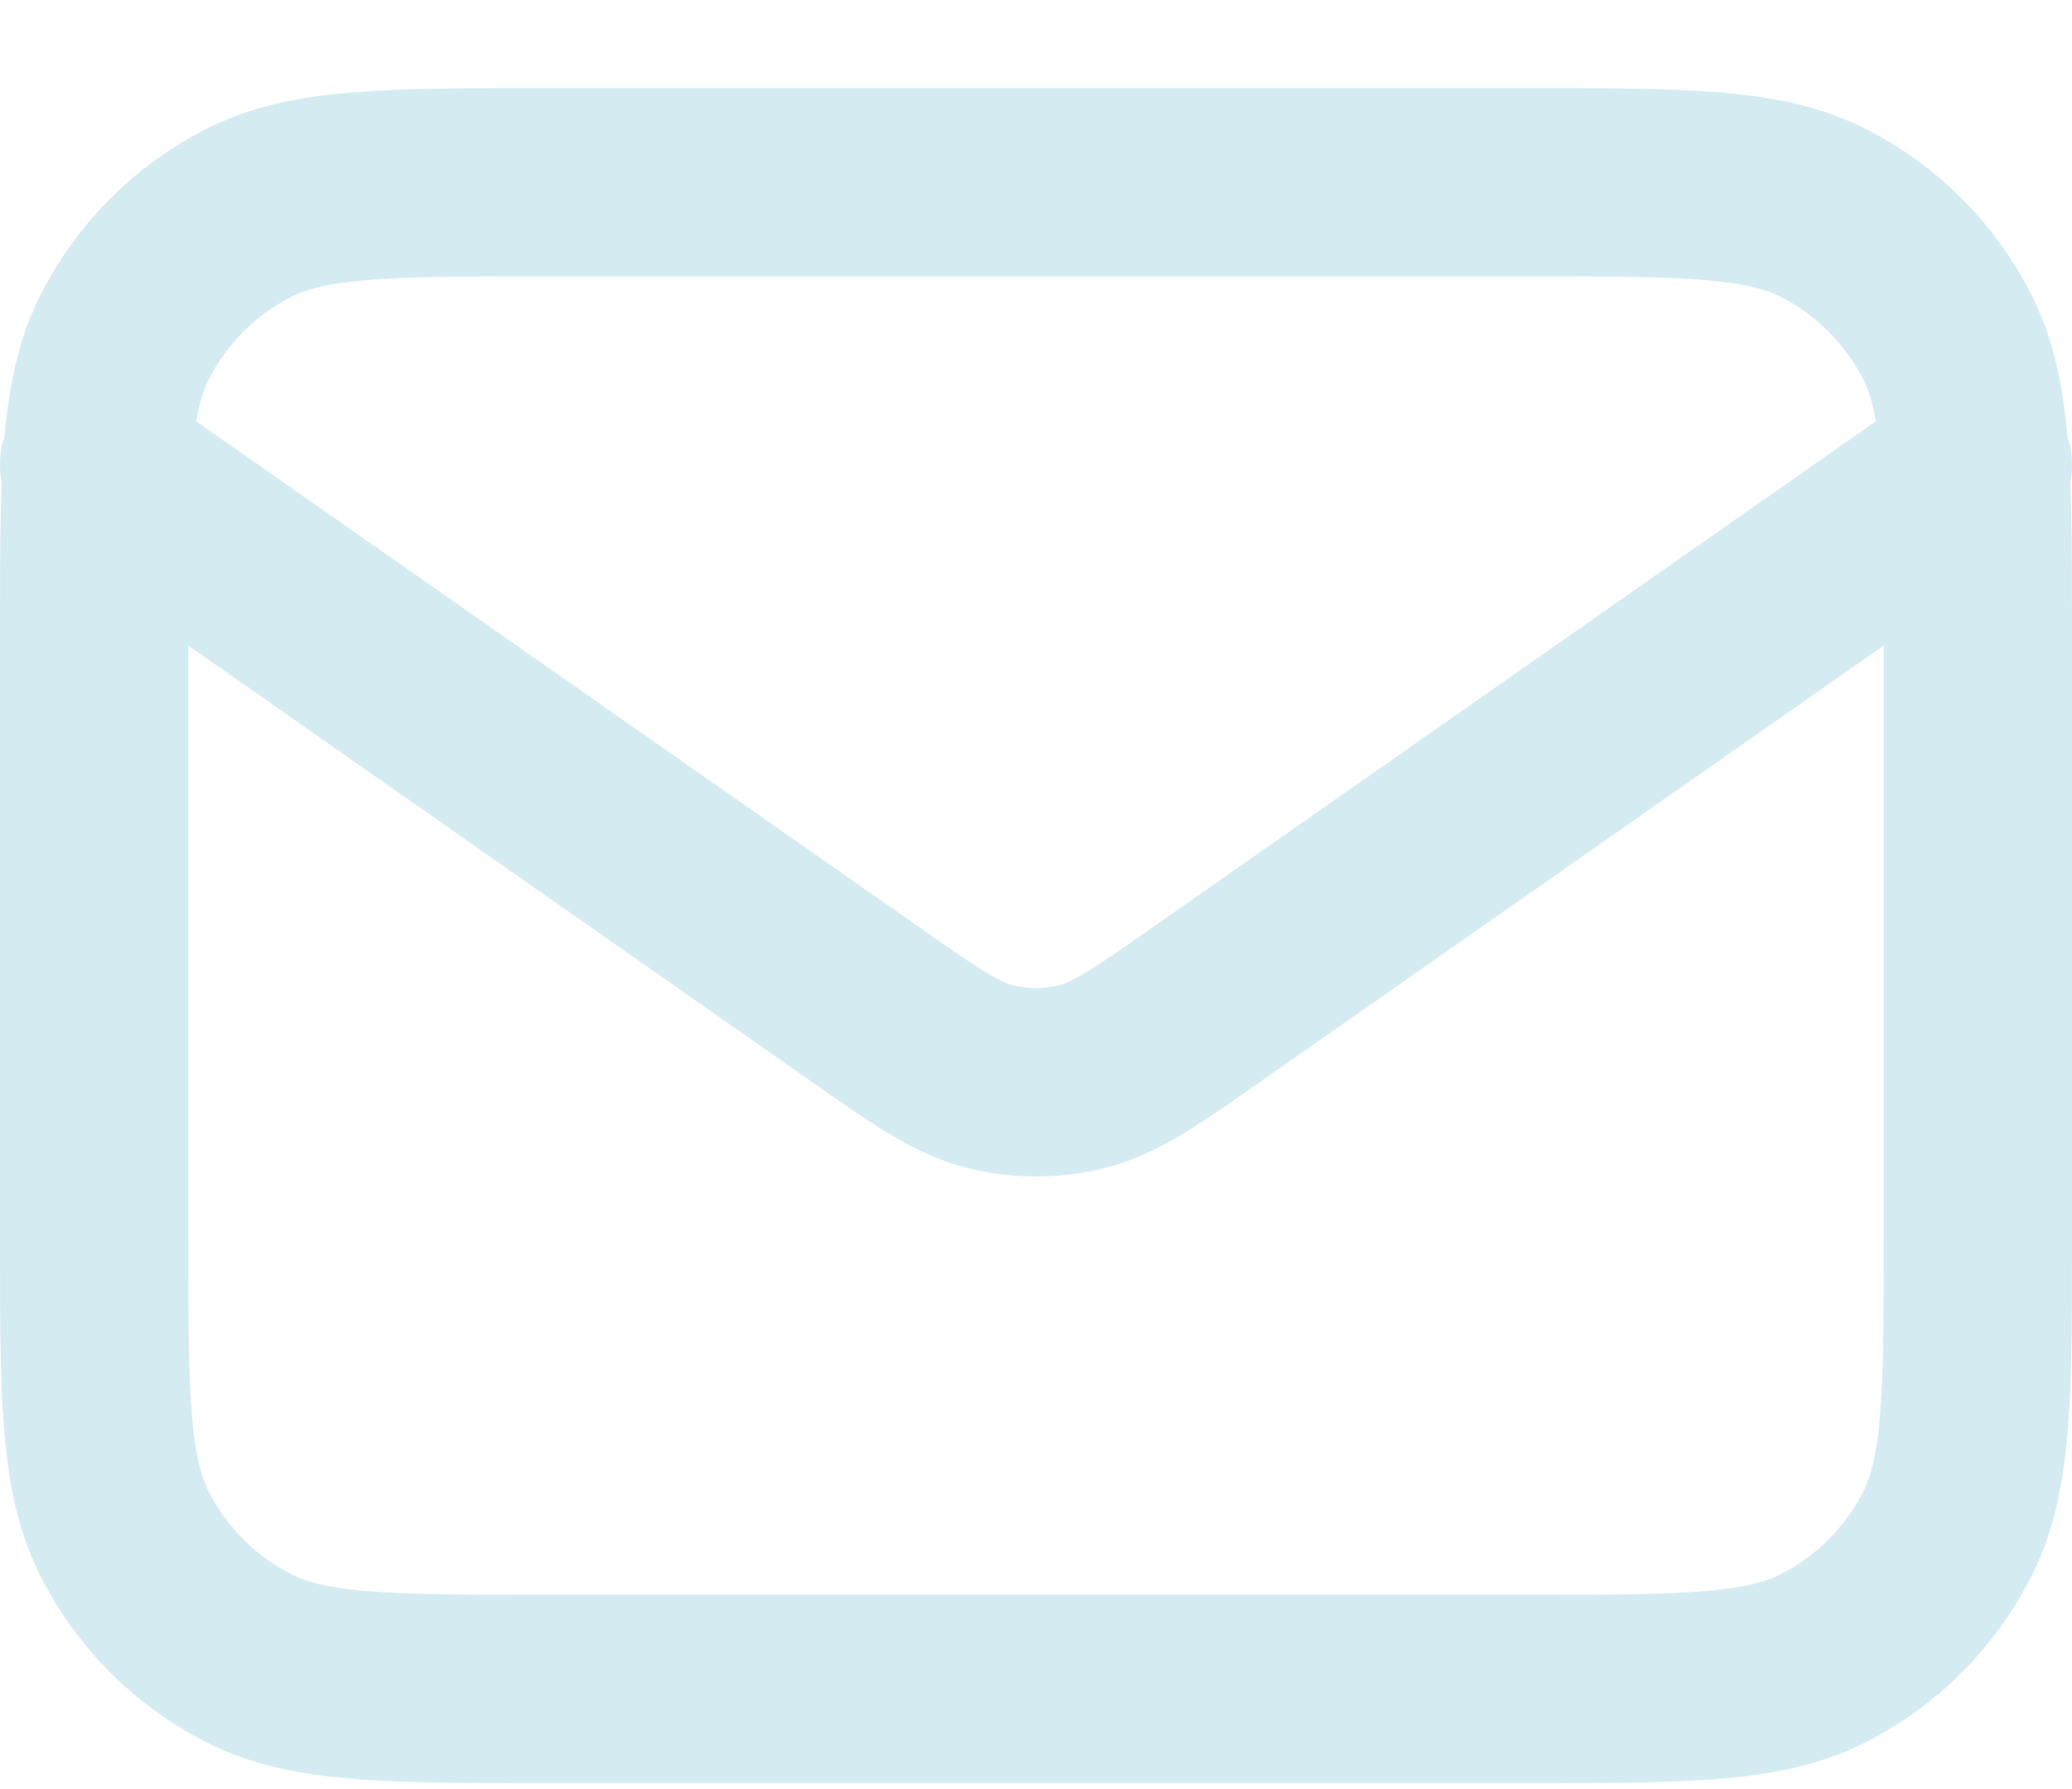<svg width="22" height="19" viewBox="0 0 22 19" fill="none" xmlns="http://www.w3.org/2000/svg">
<path d="M1 4.936L9.165 10.651C9.826 11.114 10.157 11.345 10.516 11.435C10.834 11.514 11.166 11.514 11.484 11.435C11.843 11.345 12.174 11.114 12.835 10.651L21 4.936M5.8 17.936H16.2C17.88 17.936 18.72 17.936 19.362 17.609C19.927 17.321 20.385 16.862 20.673 16.297C21 15.656 21 14.816 21 13.136V6.736C21 5.055 21 4.215 20.673 3.574C20.385 3.009 19.927 2.55 19.362 2.263C18.72 1.936 17.88 1.936 16.2 1.936H5.8C4.12 1.936 3.28 1.936 2.638 2.263C2.074 2.55 1.615 3.009 1.327 3.574C1 4.215 1 5.055 1 6.736V13.136C1 14.816 1 15.656 1.327 16.297C1.615 16.862 2.074 17.321 2.638 17.609C3.28 17.936 4.12 17.936 5.8 17.936Z" stroke="#D5EBF2" stroke-width="2" stroke-linecap="round" stroke-linejoin="round"/>
</svg>
